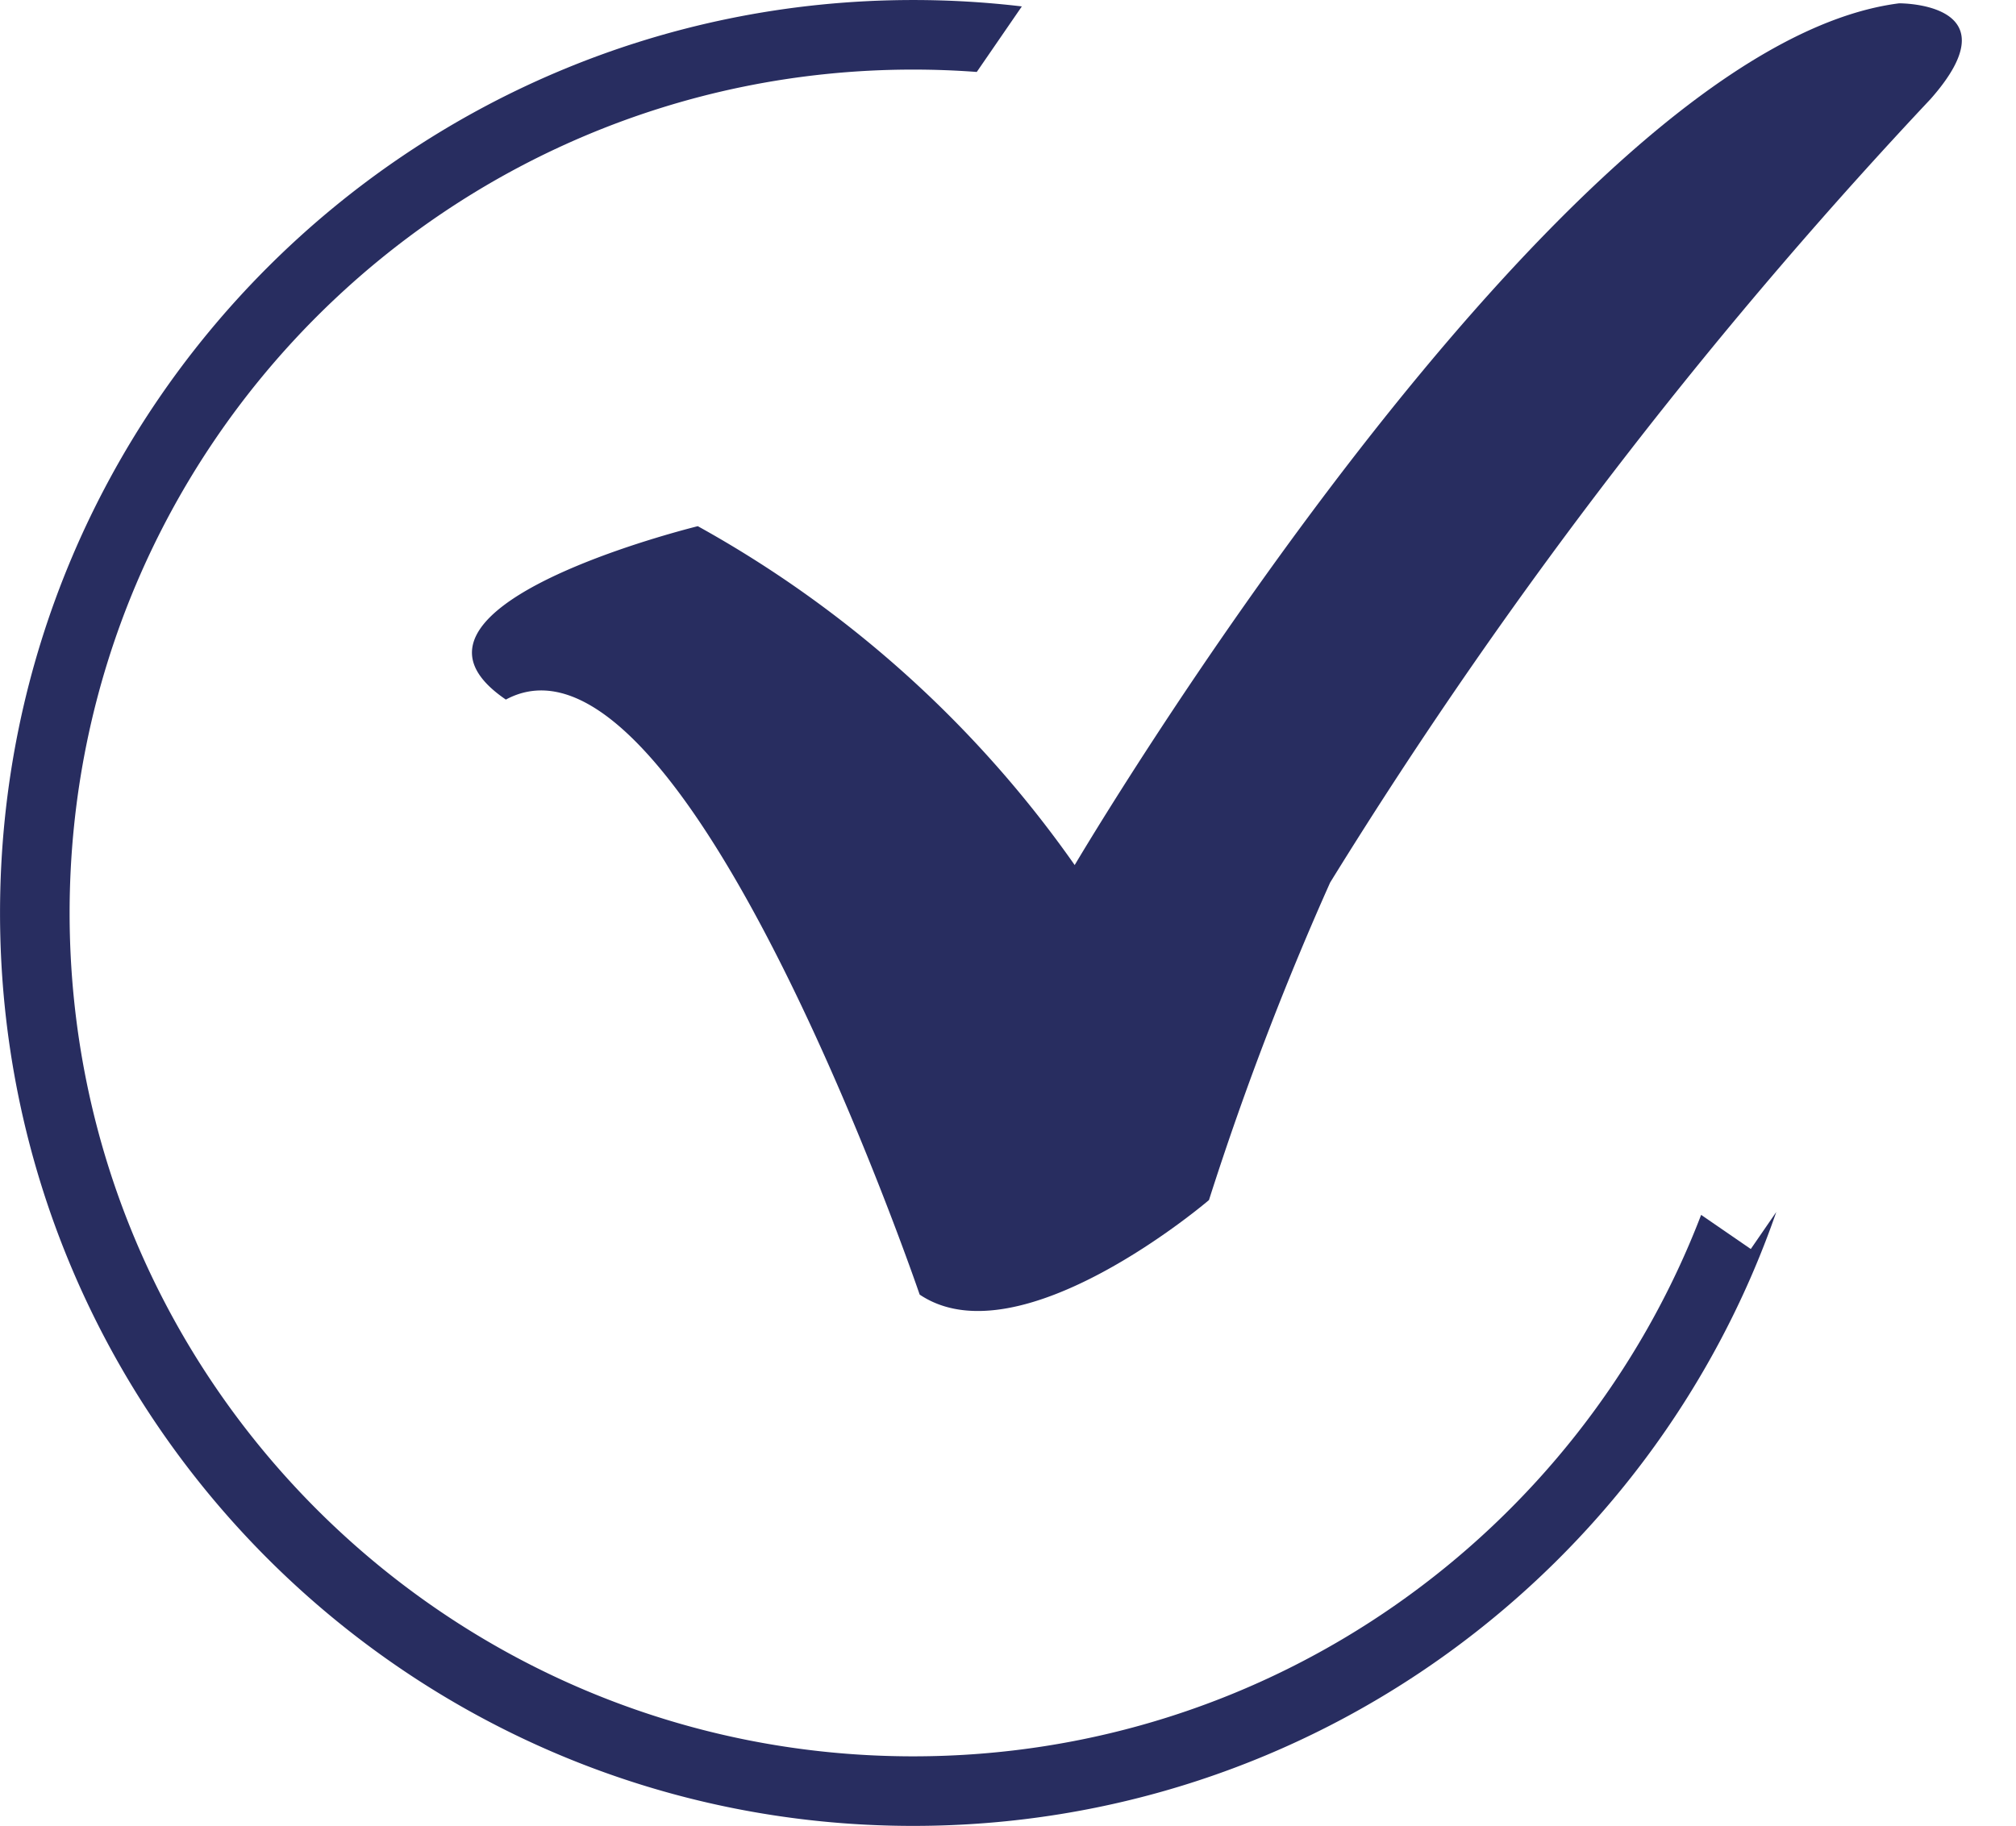 <?xml version="1.0" encoding="UTF-8" standalone="no"?><svg xmlns="http://www.w3.org/2000/svg" xmlns:xlink="http://www.w3.org/1999/xlink" data-name="Layer 1" fill="#000000" height="2607.8" preserveAspectRatio="xMidYMid meet" version="1" viewBox="599.4 696.1 2878.5 2607.8" width="2878.5" zoomAndPan="magnify"><g id="change1_1"><path d="M3135.63,2427.08c-176.84,510.36-661.78,876.79-1232.3,876.79-720.11,0-1303.88-583.76-1303.88-1303.87S1183.22,696.13,1903.33,696.13a1316.82,1316.82,0,0,1,155.09,9.13l-64.36,93.6q-44.91-3.36-90.73-3.38C1238.09,795.48,698.8,1334.76,698.8,2000s539.29,1204.52,1204.53,1204.52c513.29,0,951.59-321.07,1125-773.33l70.9,48.76Z" fill="#282d60"/></g><g id="change1_2"><path d="M2133.88,1931.57S2822.86,763,3311.06,700.84c0,0,166.86-1.44,44.88,136.67-139.86,148.8-286.05,317.35-432.87,506.78a7011.47,7011.47,0,0,0-424.45,612.24c-29.36,65.72-58.45,135.21-86.7,208.41-32.73,84.79-61.31,166.72-86.33,245.12,0,0-270,231.19-413.06,135,0,0-336.41-986.78-590.85-849.81-39-26.56-47.76-49.32-48.37-65.19-3.82-98.69,296.08-175.86,322.43-182.46a1609,1609,0,0,1,538.15,484Z" fill="#282d60"/></g></svg>